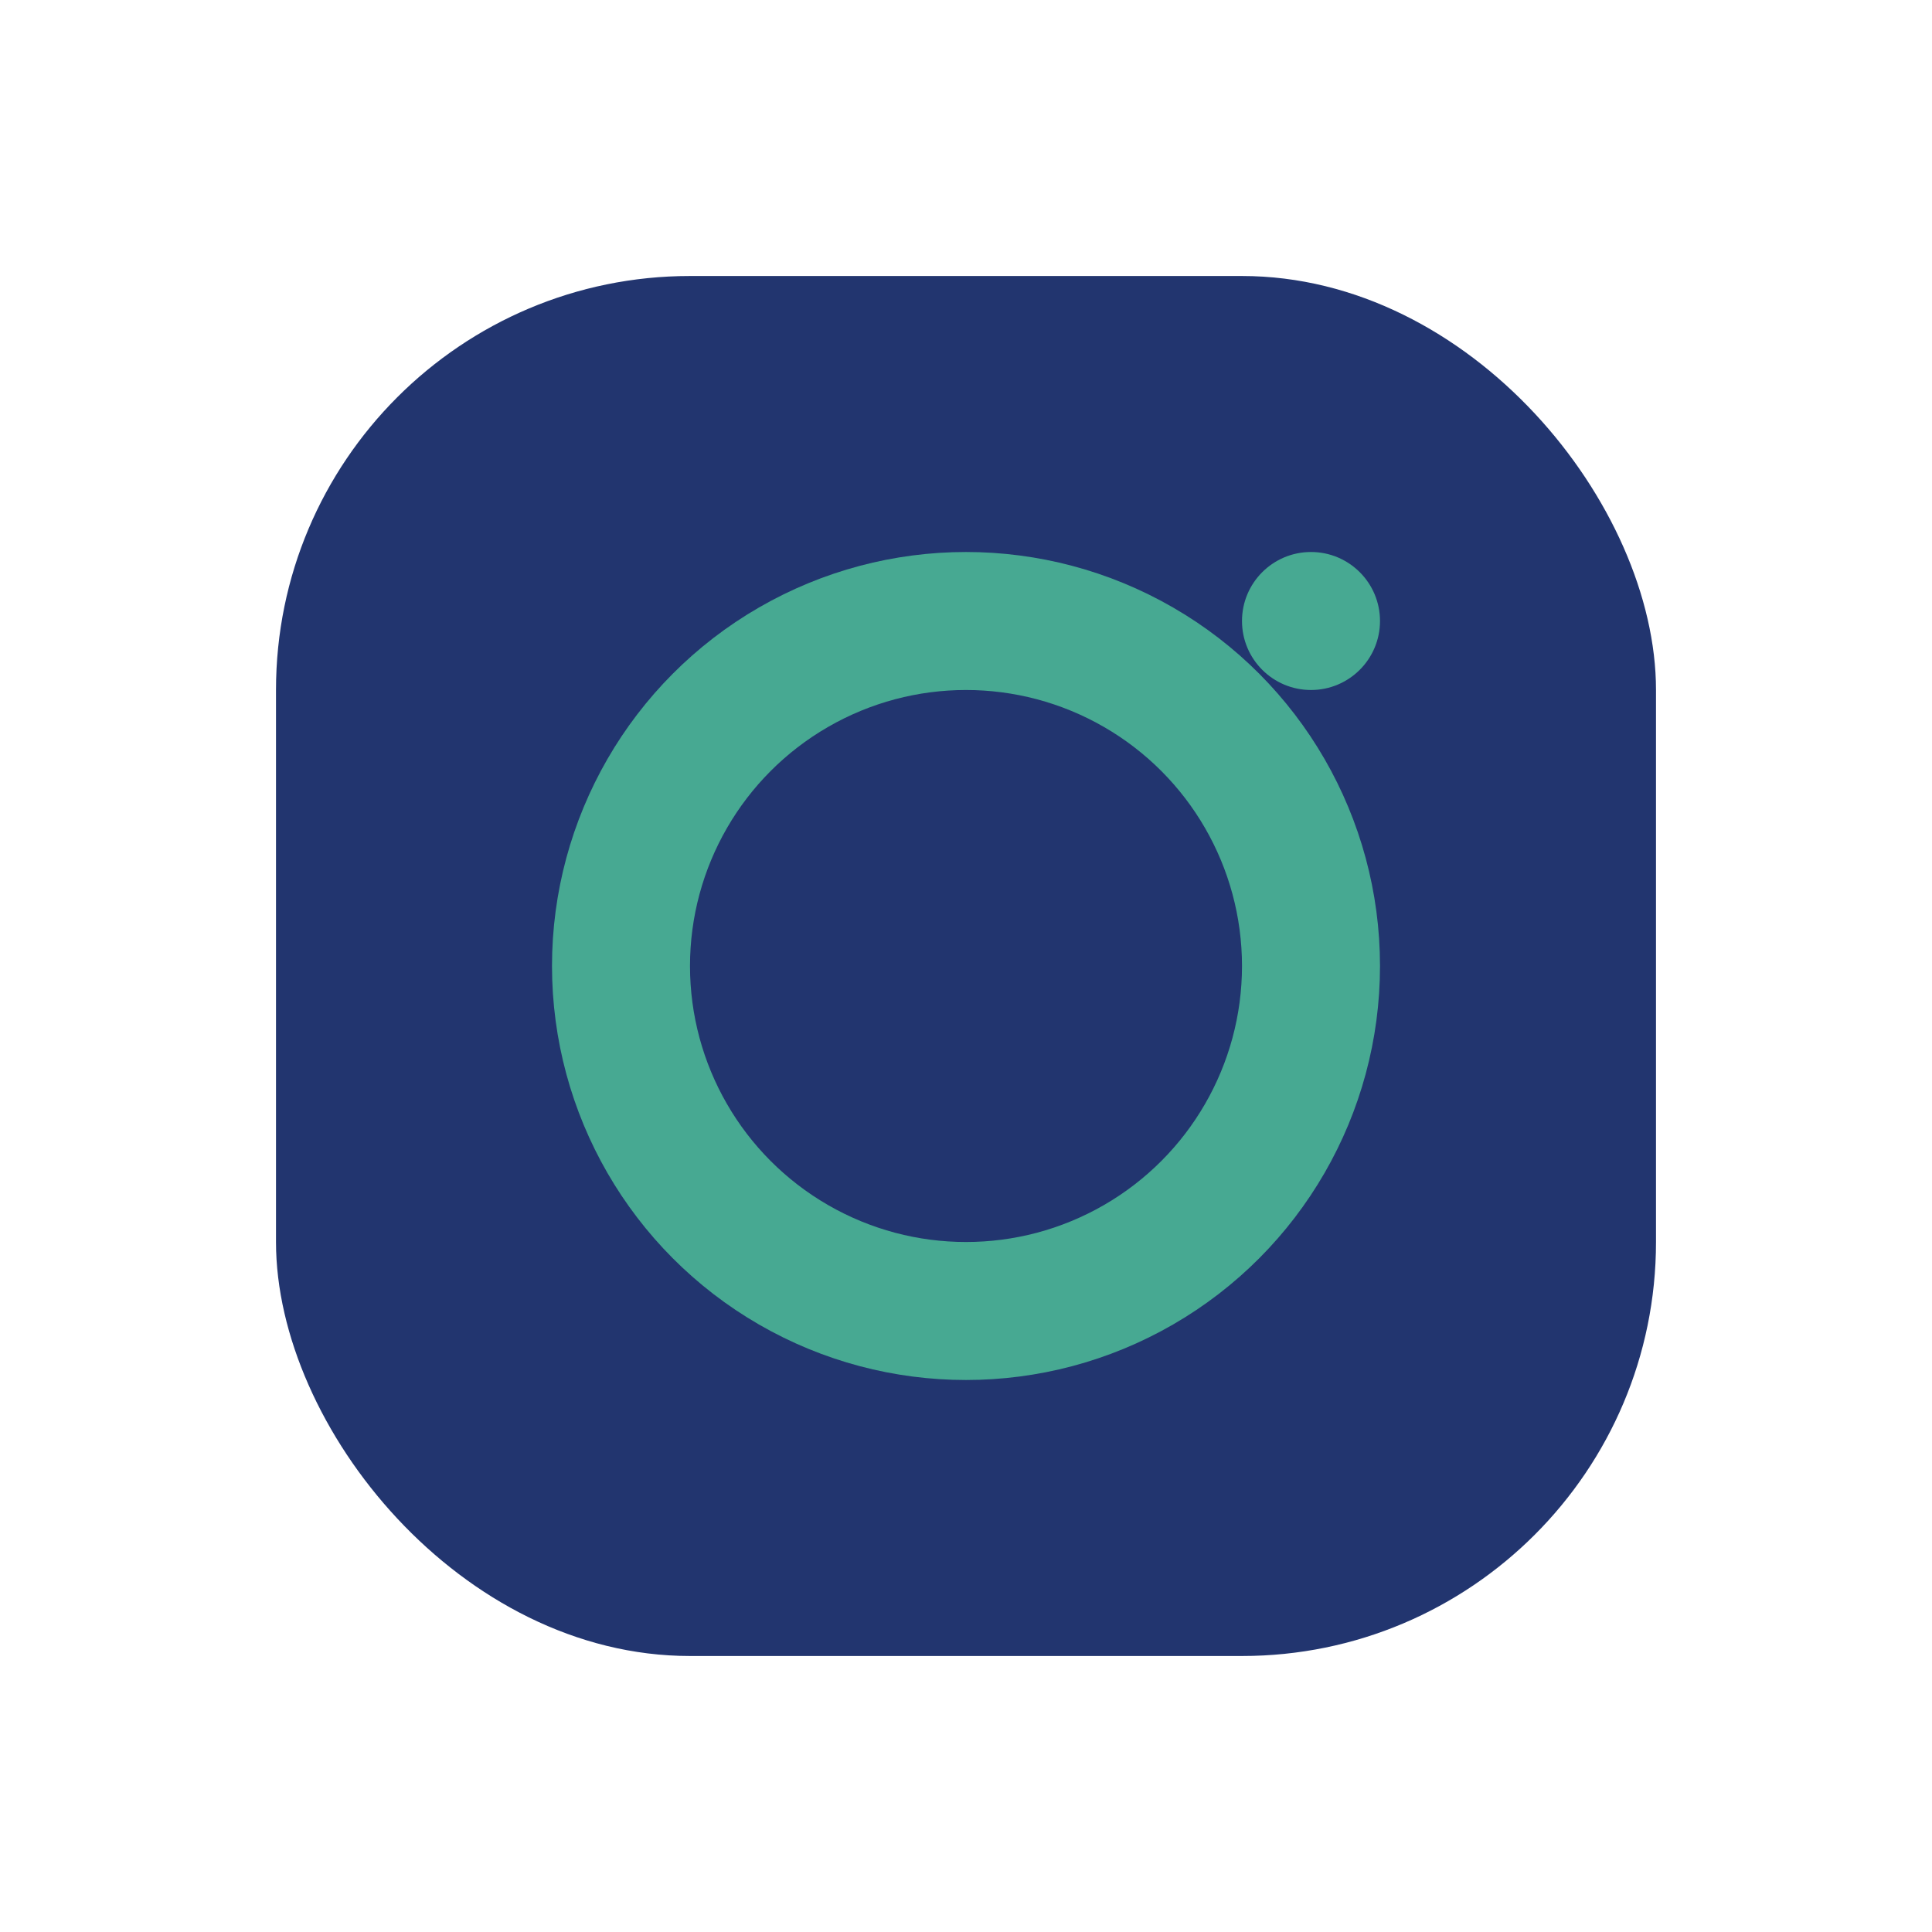 <?xml version="1.0" encoding="UTF-8"?>
<svg xmlns="http://www.w3.org/2000/svg" width="28" height="28" viewBox="0 0 28 28"><rect x="4" y="4" width="20" height="20" rx="6" fill="#22356F"/><circle cx="14" cy="14" r="5" fill="none" stroke="#47A992" stroke-width="2"/><circle cx="19" cy="9" r="1" fill="#47A992"/></svg>